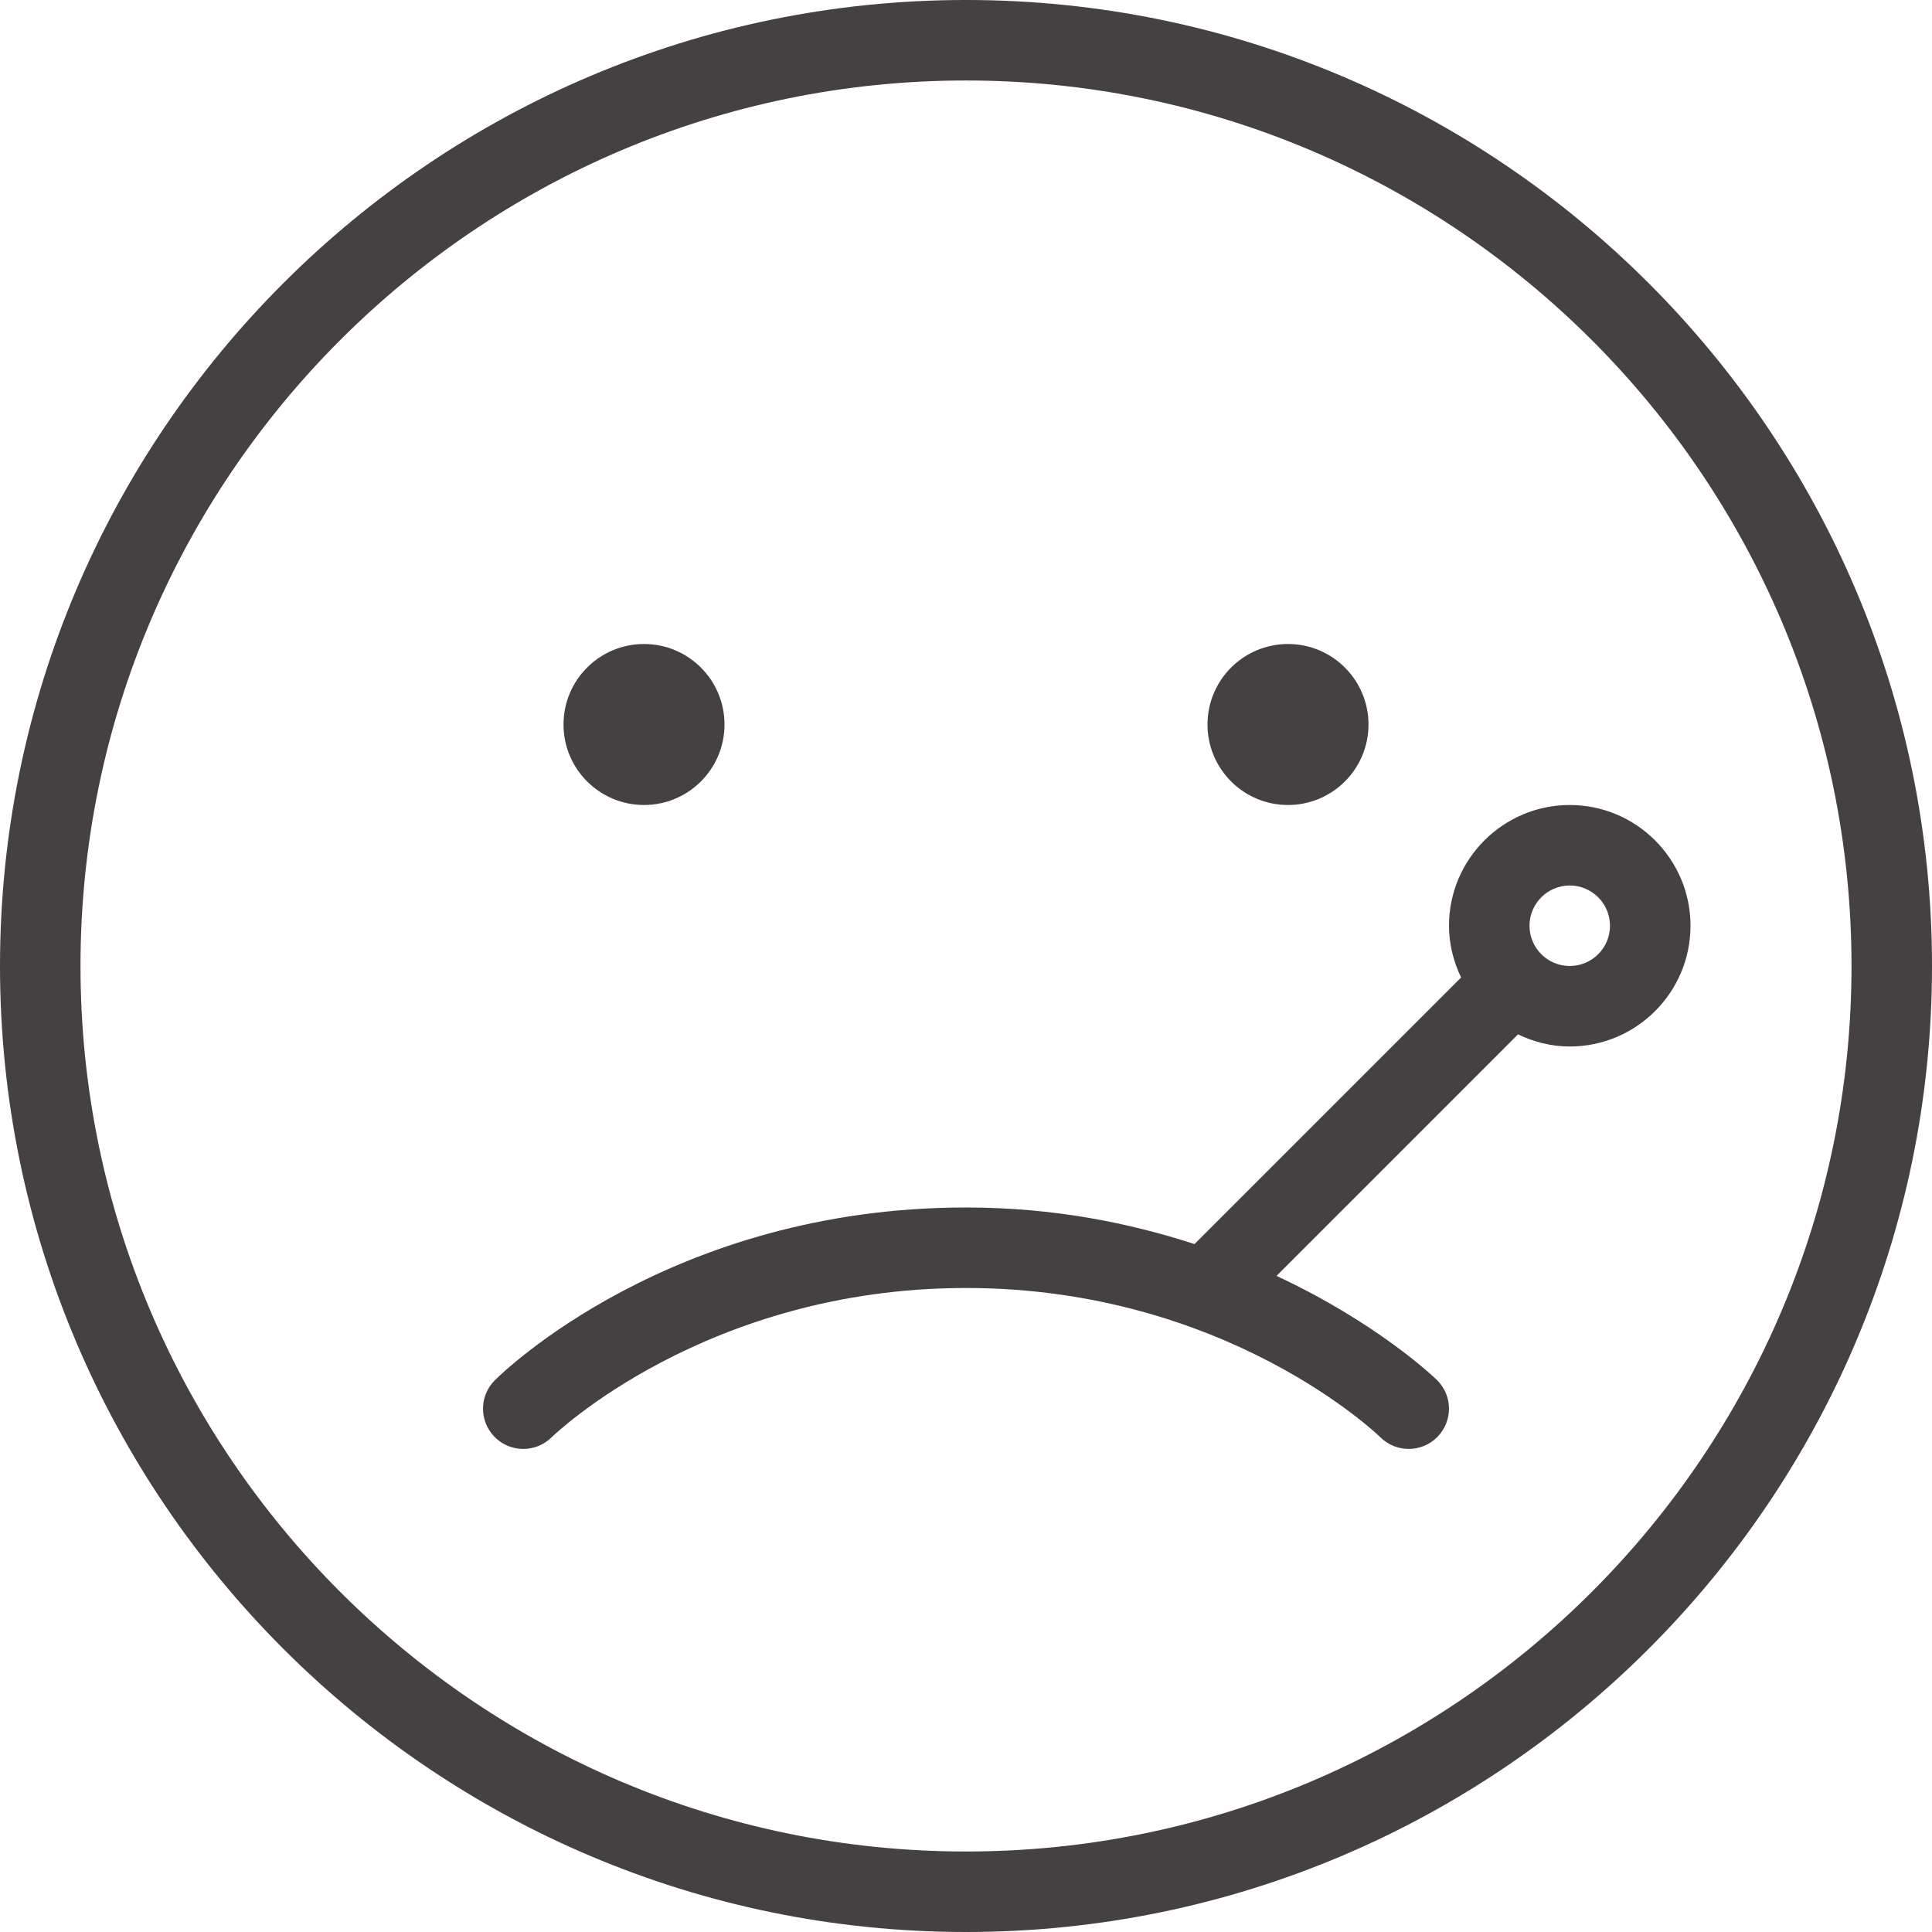 <?xml version="1.0" encoding="UTF-8" standalone="no"?><svg xmlns="http://www.w3.org/2000/svg" xmlns:xlink="http://www.w3.org/1999/xlink" fill="#454142" height="409.6" preserveAspectRatio="xMidYMid meet" version="1" viewBox="0.0 0.4 409.6 409.6" width="409.6" zoomAndPan="magnify"><g id="change1_1"><path d="M 204.801 0.398 C 91.875 0.398 0 92.273 0 205.199 C 0 318.129 91.875 410 204.801 410 C 317.727 410 409.602 318.129 409.602 205.199 C 409.602 92.273 317.727 0.398 204.801 0.398 Z M 204.801 392.934 C 101.281 392.934 17.066 308.715 17.066 205.199 C 17.066 101.68 101.281 17.465 204.801 17.465 C 308.316 17.465 392.535 101.68 392.535 205.199 C 392.535 308.715 308.316 392.934 204.801 392.934 Z M 204.801 392.934" fill="inherit"/><path d="M 153.602 154.004 C 153.602 163.426 145.961 171.066 136.535 171.066 C 127.109 171.066 119.469 163.426 119.469 154.004 C 119.469 144.574 127.109 136.934 136.535 136.934 C 145.961 136.934 153.602 144.574 153.602 154.004 Z M 153.602 154.004" fill="inherit"/><path d="M 290.133 154.004 C 290.133 163.426 282.492 171.066 273.066 171.066 C 263.641 171.066 256 163.426 256 154.004 C 256 144.574 263.641 136.934 273.066 136.934 C 282.492 136.934 290.133 144.574 290.133 154.004 Z M 290.133 154.004" fill="inherit"/><path d="M 332.801 171.066 C 318.684 171.066 307.199 182.547 307.199 196.664 C 307.199 200.605 308.168 204.297 309.766 207.633 L 253.246 264.152 C 239.52 259.703 223.516 256.398 204.801 256.398 L 204.773 256.398 C 142.242 256.398 106.391 291.539 104.898 293.031 C 101.574 296.355 101.574 301.738 104.891 305.074 C 106.559 306.754 108.75 307.586 110.941 307.586 C 113.109 307.586 115.285 306.766 116.949 305.117 C 117.273 304.797 149.594 273.465 204.773 273.465 L 204.801 273.465 C 260 273.473 292.332 304.797 292.652 305.117 C 296.008 308.422 301.391 308.406 304.707 305.074 C 308.027 301.738 308.027 296.355 304.699 293.031 C 303.863 292.191 291.82 280.785 270.633 270.902 L 321.832 219.699 C 325.172 221.297 328.859 222.266 332.801 222.266 C 346.918 222.266 358.402 210.781 358.402 196.664 C 358.398 182.551 346.918 171.066 332.801 171.066 Z M 332.801 205.199 C 328.094 205.199 324.266 201.379 324.266 196.664 C 324.266 191.961 328.09 188.133 332.801 188.133 C 337.508 188.133 341.332 191.961 341.332 196.664 C 341.332 201.379 337.508 205.199 332.801 205.199 Z M 332.801 205.199" fill="inherit"/></g></svg>